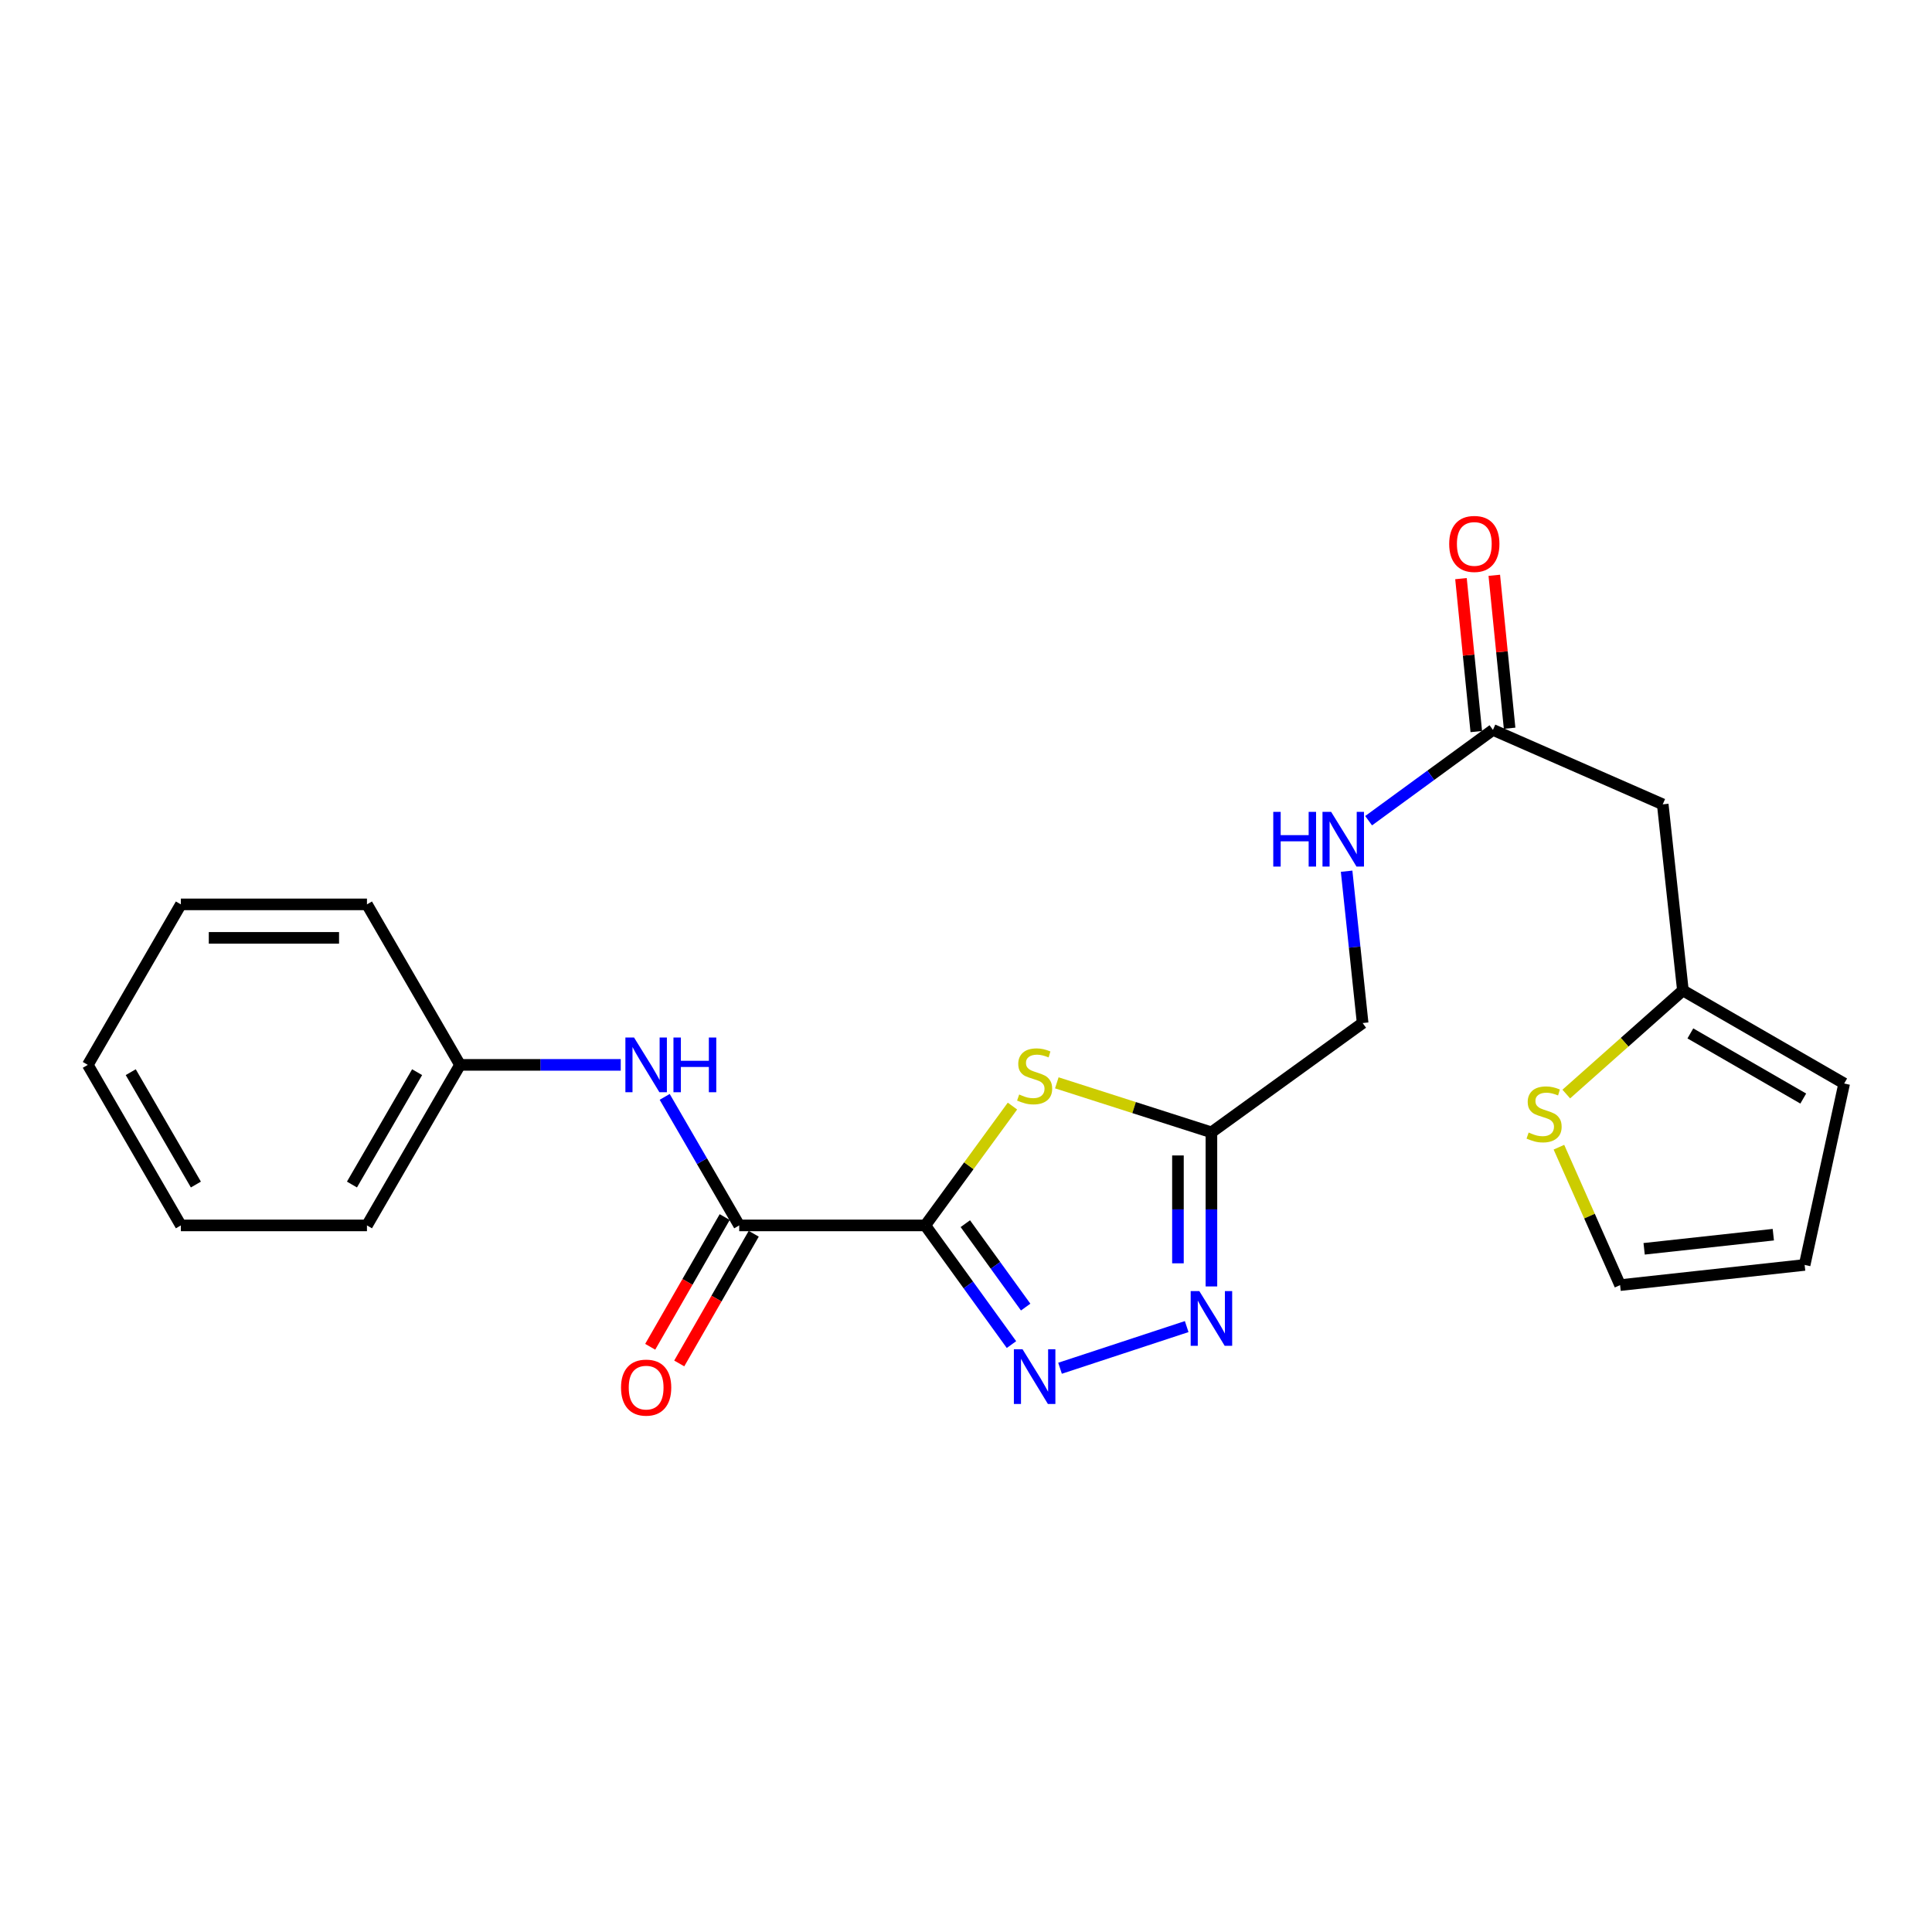 <?xml version='1.0' encoding='iso-8859-1'?>
<svg version='1.1' baseProfile='full'
              xmlns='http://www.w3.org/2000/svg'
                      xmlns:rdkit='http://www.rdkit.org/xml'
                      xmlns:xlink='http://www.w3.org/1999/xlink'
                  xml:space='preserve'
width='1000px' height='1000px' viewBox='0 0 1000 1000'>
<!-- END OF HEADER -->
<rect style='opacity:1.0;fill:#FFFFFF;stroke:none' width='1000' height='1000' x='0' y='0'> </rect>
<path class='bond-0' d='M 478.917,634.272 L 501.226,665.114' style='fill:none;fill-rule:evenodd;stroke:#000000;stroke-width:6px;stroke-linecap:butt;stroke-linejoin:miter;stroke-opacity:1' />
<path class='bond-0' d='M 501.226,665.114 L 523.535,695.956' style='fill:none;fill-rule:evenodd;stroke:#0000FF;stroke-width:6px;stroke-linecap:butt;stroke-linejoin:miter;stroke-opacity:1' />
<path class='bond-0' d='M 499.65,633.368 L 515.267,654.958' style='fill:none;fill-rule:evenodd;stroke:#000000;stroke-width:6px;stroke-linecap:butt;stroke-linejoin:miter;stroke-opacity:1' />
<path class='bond-0' d='M 515.267,654.958 L 530.883,676.547' style='fill:none;fill-rule:evenodd;stroke:#0000FF;stroke-width:6px;stroke-linecap:butt;stroke-linejoin:miter;stroke-opacity:1' />
<path class='bond-1' d='M 478.917,634.272 L 501.481,603.388' style='fill:none;fill-rule:evenodd;stroke:#000000;stroke-width:6px;stroke-linecap:butt;stroke-linejoin:miter;stroke-opacity:1' />
<path class='bond-1' d='M 501.481,603.388 L 524.045,572.504' style='fill:none;fill-rule:evenodd;stroke:#CCCC00;stroke-width:6px;stroke-linecap:butt;stroke-linejoin:miter;stroke-opacity:1' />
<path class='bond-3' d='M 478.917,634.272 L 382.616,634.272' style='fill:none;fill-rule:evenodd;stroke:#000000;stroke-width:6px;stroke-linecap:butt;stroke-linejoin:miter;stroke-opacity:1' />
<path class='bond-2' d='M 548.672,708.205 L 614.228,686.639' style='fill:none;fill-rule:evenodd;stroke:#0000FF;stroke-width:6px;stroke-linecap:butt;stroke-linejoin:miter;stroke-opacity:1' />
<path class='bond-4' d='M 547.006,560.47 L 587.018,573.284' style='fill:none;fill-rule:evenodd;stroke:#CCCC00;stroke-width:6px;stroke-linecap:butt;stroke-linejoin:miter;stroke-opacity:1' />
<path class='bond-4' d='M 587.018,573.284 L 627.03,586.098' style='fill:none;fill-rule:evenodd;stroke:#000000;stroke-width:6px;stroke-linecap:butt;stroke-linejoin:miter;stroke-opacity:1' />
<path class='bond-23' d='M 627.03,665.859 L 627.03,625.978' style='fill:none;fill-rule:evenodd;stroke:#0000FF;stroke-width:6px;stroke-linecap:butt;stroke-linejoin:miter;stroke-opacity:1' />
<path class='bond-23' d='M 627.03,625.978 L 627.03,586.098' style='fill:none;fill-rule:evenodd;stroke:#000000;stroke-width:6px;stroke-linecap:butt;stroke-linejoin:miter;stroke-opacity:1' />
<path class='bond-23' d='M 609.701,653.894 L 609.701,625.978' style='fill:none;fill-rule:evenodd;stroke:#0000FF;stroke-width:6px;stroke-linecap:butt;stroke-linejoin:miter;stroke-opacity:1' />
<path class='bond-23' d='M 609.701,625.978 L 609.701,598.062' style='fill:none;fill-rule:evenodd;stroke:#000000;stroke-width:6px;stroke-linecap:butt;stroke-linejoin:miter;stroke-opacity:1' />
<path class='bond-5' d='M 382.616,634.272 L 363.33,601.007' style='fill:none;fill-rule:evenodd;stroke:#000000;stroke-width:6px;stroke-linecap:butt;stroke-linejoin:miter;stroke-opacity:1' />
<path class='bond-5' d='M 363.33,601.007 L 344.044,567.741' style='fill:none;fill-rule:evenodd;stroke:#0000FF;stroke-width:6px;stroke-linecap:butt;stroke-linejoin:miter;stroke-opacity:1' />
<path class='bond-11' d='M 375.103,629.956 L 355.823,663.523' style='fill:none;fill-rule:evenodd;stroke:#000000;stroke-width:6px;stroke-linecap:butt;stroke-linejoin:miter;stroke-opacity:1' />
<path class='bond-11' d='M 355.823,663.523 L 336.543,697.09' style='fill:none;fill-rule:evenodd;stroke:#FF0000;stroke-width:6px;stroke-linecap:butt;stroke-linejoin:miter;stroke-opacity:1' />
<path class='bond-11' d='M 390.13,638.587 L 370.849,672.154' style='fill:none;fill-rule:evenodd;stroke:#000000;stroke-width:6px;stroke-linecap:butt;stroke-linejoin:miter;stroke-opacity:1' />
<path class='bond-11' d='M 370.849,672.154 L 351.569,705.721' style='fill:none;fill-rule:evenodd;stroke:#FF0000;stroke-width:6px;stroke-linecap:butt;stroke-linejoin:miter;stroke-opacity:1' />
<path class='bond-16' d='M 627.03,586.098 L 705.299,529.519' style='fill:none;fill-rule:evenodd;stroke:#000000;stroke-width:6px;stroke-linecap:butt;stroke-linejoin:miter;stroke-opacity:1' />
<path class='bond-17' d='M 321.294,551.18 L 279.703,551.18' style='fill:none;fill-rule:evenodd;stroke:#0000FF;stroke-width:6px;stroke-linecap:butt;stroke-linejoin:miter;stroke-opacity:1' />
<path class='bond-17' d='M 279.703,551.18 L 238.113,551.18' style='fill:none;fill-rule:evenodd;stroke:#000000;stroke-width:6px;stroke-linecap:butt;stroke-linejoin:miter;stroke-opacity:1' />
<path class='bond-6' d='M 860.633,416.323 L 772.747,377.795' style='fill:none;fill-rule:evenodd;stroke:#000000;stroke-width:6px;stroke-linecap:butt;stroke-linejoin:miter;stroke-opacity:1' />
<path class='bond-7' d='M 860.633,416.323 L 871.069,512.652' style='fill:none;fill-rule:evenodd;stroke:#000000;stroke-width:6px;stroke-linecap:butt;stroke-linejoin:miter;stroke-opacity:1' />
<path class='bond-9' d='M 871.069,512.652 L 840.886,539.466' style='fill:none;fill-rule:evenodd;stroke:#000000;stroke-width:6px;stroke-linecap:butt;stroke-linejoin:miter;stroke-opacity:1' />
<path class='bond-9' d='M 840.886,539.466 L 810.704,566.279' style='fill:none;fill-rule:evenodd;stroke:#CCCC00;stroke-width:6px;stroke-linecap:butt;stroke-linejoin:miter;stroke-opacity:1' />
<path class='bond-13' d='M 871.069,512.652 L 954.545,560.826' style='fill:none;fill-rule:evenodd;stroke:#000000;stroke-width:6px;stroke-linecap:butt;stroke-linejoin:miter;stroke-opacity:1' />
<path class='bond-13' d='M 874.928,534.887 L 933.362,568.609' style='fill:none;fill-rule:evenodd;stroke:#000000;stroke-width:6px;stroke-linecap:butt;stroke-linejoin:miter;stroke-opacity:1' />
<path class='bond-8' d='M 772.747,377.795 L 740.571,401.292' style='fill:none;fill-rule:evenodd;stroke:#000000;stroke-width:6px;stroke-linecap:butt;stroke-linejoin:miter;stroke-opacity:1' />
<path class='bond-8' d='M 740.571,401.292 L 708.396,424.789' style='fill:none;fill-rule:evenodd;stroke:#0000FF;stroke-width:6px;stroke-linecap:butt;stroke-linejoin:miter;stroke-opacity:1' />
<path class='bond-15' d='M 781.368,376.932 L 777.405,337.353' style='fill:none;fill-rule:evenodd;stroke:#000000;stroke-width:6px;stroke-linecap:butt;stroke-linejoin:miter;stroke-opacity:1' />
<path class='bond-15' d='M 777.405,337.353 L 773.442,297.774' style='fill:none;fill-rule:evenodd;stroke:#FF0000;stroke-width:6px;stroke-linecap:butt;stroke-linejoin:miter;stroke-opacity:1' />
<path class='bond-15' d='M 764.125,378.658 L 760.162,339.079' style='fill:none;fill-rule:evenodd;stroke:#000000;stroke-width:6px;stroke-linecap:butt;stroke-linejoin:miter;stroke-opacity:1' />
<path class='bond-15' d='M 760.162,339.079 L 756.199,299.5' style='fill:none;fill-rule:evenodd;stroke:#FF0000;stroke-width:6px;stroke-linecap:butt;stroke-linejoin:miter;stroke-opacity:1' />
<path class='bond-12' d='M 806.896,593.786 L 822.727,629.48' style='fill:none;fill-rule:evenodd;stroke:#CCCC00;stroke-width:6px;stroke-linecap:butt;stroke-linejoin:miter;stroke-opacity:1' />
<path class='bond-12' d='M 822.727,629.48 L 838.558,665.175' style='fill:none;fill-rule:evenodd;stroke:#000000;stroke-width:6px;stroke-linecap:butt;stroke-linejoin:miter;stroke-opacity:1' />
<path class='bond-10' d='M 697.005,450.935 L 701.152,490.227' style='fill:none;fill-rule:evenodd;stroke:#0000FF;stroke-width:6px;stroke-linecap:butt;stroke-linejoin:miter;stroke-opacity:1' />
<path class='bond-10' d='M 701.152,490.227 L 705.299,529.519' style='fill:none;fill-rule:evenodd;stroke:#000000;stroke-width:6px;stroke-linecap:butt;stroke-linejoin:miter;stroke-opacity:1' />
<path class='bond-25' d='M 838.558,665.175 L 934.078,654.73' style='fill:none;fill-rule:evenodd;stroke:#000000;stroke-width:6px;stroke-linecap:butt;stroke-linejoin:miter;stroke-opacity:1' />
<path class='bond-25' d='M 851.002,646.382 L 917.866,639.07' style='fill:none;fill-rule:evenodd;stroke:#000000;stroke-width:6px;stroke-linecap:butt;stroke-linejoin:miter;stroke-opacity:1' />
<path class='bond-14' d='M 954.545,560.826 L 934.078,654.73' style='fill:none;fill-rule:evenodd;stroke:#000000;stroke-width:6px;stroke-linecap:butt;stroke-linejoin:miter;stroke-opacity:1' />
<path class='bond-18' d='M 238.113,551.18 L 189.939,634.272' style='fill:none;fill-rule:evenodd;stroke:#000000;stroke-width:6px;stroke-linecap:butt;stroke-linejoin:miter;stroke-opacity:1' />
<path class='bond-18' d='M 215.895,554.952 L 182.173,613.116' style='fill:none;fill-rule:evenodd;stroke:#000000;stroke-width:6px;stroke-linecap:butt;stroke-linejoin:miter;stroke-opacity:1' />
<path class='bond-19' d='M 238.113,551.18 L 189.939,468.107' style='fill:none;fill-rule:evenodd;stroke:#000000;stroke-width:6px;stroke-linecap:butt;stroke-linejoin:miter;stroke-opacity:1' />
<path class='bond-21' d='M 189.939,634.272 L 93.619,634.272' style='fill:none;fill-rule:evenodd;stroke:#000000;stroke-width:6px;stroke-linecap:butt;stroke-linejoin:miter;stroke-opacity:1' />
<path class='bond-20' d='M 189.939,468.107 L 93.619,468.107' style='fill:none;fill-rule:evenodd;stroke:#000000;stroke-width:6px;stroke-linecap:butt;stroke-linejoin:miter;stroke-opacity:1' />
<path class='bond-20' d='M 175.491,485.436 L 108.067,485.436' style='fill:none;fill-rule:evenodd;stroke:#000000;stroke-width:6px;stroke-linecap:butt;stroke-linejoin:miter;stroke-opacity:1' />
<path class='bond-22' d='M 93.619,468.107 L 45.455,551.18' style='fill:none;fill-rule:evenodd;stroke:#000000;stroke-width:6px;stroke-linecap:butt;stroke-linejoin:miter;stroke-opacity:1' />
<path class='bond-24' d='M 93.619,634.272 L 45.455,551.18' style='fill:none;fill-rule:evenodd;stroke:#000000;stroke-width:6px;stroke-linecap:butt;stroke-linejoin:miter;stroke-opacity:1' />
<path class='bond-24' d='M 101.387,613.118 L 67.671,554.954' style='fill:none;fill-rule:evenodd;stroke:#000000;stroke-width:6px;stroke-linecap:butt;stroke-linejoin:miter;stroke-opacity:1' />
<path  class='atom-1' d='M 529.264 698.371
L 538.544 713.371
Q 539.464 714.851, 540.944 717.531
Q 542.424 720.211, 542.504 720.371
L 542.504 698.371
L 546.264 698.371
L 546.264 726.691
L 542.384 726.691
L 532.424 710.291
Q 531.264 708.371, 530.024 706.171
Q 528.824 703.971, 528.464 703.291
L 528.464 726.691
L 524.784 726.691
L 524.784 698.371
L 529.264 698.371
' fill='#0000FF'/>
<path  class='atom-2' d='M 527.524 566.513
Q 527.844 566.633, 529.164 567.193
Q 530.484 567.753, 531.924 568.113
Q 533.404 568.433, 534.844 568.433
Q 537.524 568.433, 539.084 567.153
Q 540.644 565.833, 540.644 563.553
Q 540.644 561.993, 539.844 561.033
Q 539.084 560.073, 537.884 559.553
Q 536.684 559.033, 534.684 558.433
Q 532.164 557.673, 530.644 556.953
Q 529.164 556.233, 528.084 554.713
Q 527.044 553.193, 527.044 550.633
Q 527.044 547.073, 529.444 544.873
Q 531.884 542.673, 536.684 542.673
Q 539.964 542.673, 543.684 544.233
L 542.764 547.313
Q 539.364 545.913, 536.804 545.913
Q 534.044 545.913, 532.524 547.073
Q 531.004 548.193, 531.044 550.153
Q 531.044 551.673, 531.804 552.593
Q 532.604 553.513, 533.724 554.033
Q 534.884 554.553, 536.804 555.153
Q 539.364 555.953, 540.884 556.753
Q 542.404 557.553, 543.484 559.193
Q 544.604 560.793, 544.604 563.553
Q 544.604 567.473, 541.964 569.593
Q 539.364 571.673, 535.004 571.673
Q 532.484 571.673, 530.564 571.113
Q 528.684 570.593, 526.444 569.673
L 527.524 566.513
' fill='#CCCC00'/>
<path  class='atom-3' d='M 620.77 668.267
L 630.05 683.267
Q 630.97 684.747, 632.45 687.427
Q 633.93 690.107, 634.01 690.267
L 634.01 668.267
L 637.77 668.267
L 637.77 696.587
L 633.89 696.587
L 623.93 680.187
Q 622.77 678.267, 621.53 676.067
Q 620.33 673.867, 619.97 673.187
L 619.97 696.587
L 616.29 696.587
L 616.29 668.267
L 620.77 668.267
' fill='#0000FF'/>
<path  class='atom-6' d='M 328.182 537.02
L 337.462 552.02
Q 338.382 553.5, 339.862 556.18
Q 341.342 558.86, 341.422 559.02
L 341.422 537.02
L 345.182 537.02
L 345.182 565.34
L 341.302 565.34
L 331.342 548.94
Q 330.182 547.02, 328.942 544.82
Q 327.742 542.62, 327.382 541.94
L 327.382 565.34
L 323.702 565.34
L 323.702 537.02
L 328.182 537.02
' fill='#0000FF'/>
<path  class='atom-6' d='M 348.582 537.02
L 352.422 537.02
L 352.422 549.06
L 366.902 549.06
L 366.902 537.02
L 370.742 537.02
L 370.742 565.34
L 366.902 565.34
L 366.902 552.26
L 352.422 552.26
L 352.422 565.34
L 348.582 565.34
L 348.582 537.02
' fill='#0000FF'/>
<path  class='atom-10' d='M 791.221 586.2
Q 791.541 586.32, 792.861 586.88
Q 794.181 587.44, 795.621 587.8
Q 797.101 588.12, 798.541 588.12
Q 801.221 588.12, 802.781 586.84
Q 804.341 585.52, 804.341 583.24
Q 804.341 581.68, 803.541 580.72
Q 802.781 579.76, 801.581 579.24
Q 800.381 578.72, 798.381 578.12
Q 795.861 577.36, 794.341 576.64
Q 792.861 575.92, 791.781 574.4
Q 790.741 572.88, 790.741 570.32
Q 790.741 566.76, 793.141 564.56
Q 795.581 562.36, 800.381 562.36
Q 803.661 562.36, 807.381 563.92
L 806.461 567
Q 803.061 565.6, 800.501 565.6
Q 797.741 565.6, 796.221 566.76
Q 794.701 567.88, 794.741 569.84
Q 794.741 571.36, 795.501 572.28
Q 796.301 573.2, 797.421 573.72
Q 798.581 574.24, 800.501 574.84
Q 803.061 575.64, 804.581 576.44
Q 806.101 577.24, 807.181 578.88
Q 808.301 580.48, 808.301 583.24
Q 808.301 587.16, 805.661 589.28
Q 803.061 591.36, 798.701 591.36
Q 796.181 591.36, 794.261 590.8
Q 792.381 590.28, 790.141 589.36
L 791.221 586.2
' fill='#CCCC00'/>
<path  class='atom-11' d='M 659.038 420.224
L 662.878 420.224
L 662.878 432.264
L 677.358 432.264
L 677.358 420.224
L 681.198 420.224
L 681.198 448.544
L 677.358 448.544
L 677.358 435.464
L 662.878 435.464
L 662.878 448.544
L 659.038 448.544
L 659.038 420.224
' fill='#0000FF'/>
<path  class='atom-11' d='M 688.998 420.224
L 698.278 435.224
Q 699.198 436.704, 700.678 439.384
Q 702.158 442.064, 702.238 442.224
L 702.238 420.224
L 705.998 420.224
L 705.998 448.544
L 702.118 448.544
L 692.158 432.144
Q 690.998 430.224, 689.758 428.024
Q 688.558 425.824, 688.198 425.144
L 688.198 448.544
L 684.518 448.544
L 684.518 420.224
L 688.998 420.224
' fill='#0000FF'/>
<path  class='atom-12' d='M 321.442 718.224
Q 321.442 711.424, 324.802 707.624
Q 328.162 703.824, 334.442 703.824
Q 340.722 703.824, 344.082 707.624
Q 347.442 711.424, 347.442 718.224
Q 347.442 725.104, 344.042 729.024
Q 340.642 732.904, 334.442 732.904
Q 328.202 732.904, 324.802 729.024
Q 321.442 725.144, 321.442 718.224
M 334.442 729.704
Q 338.762 729.704, 341.082 726.824
Q 343.442 723.904, 343.442 718.224
Q 343.442 712.664, 341.082 709.864
Q 338.762 707.024, 334.442 707.024
Q 330.122 707.024, 327.762 709.824
Q 325.442 712.624, 325.442 718.224
Q 325.442 723.944, 327.762 726.824
Q 330.122 729.704, 334.442 729.704
' fill='#FF0000'/>
<path  class='atom-16' d='M 750.1 281.536
Q 750.1 274.736, 753.46 270.936
Q 756.82 267.136, 763.1 267.136
Q 769.38 267.136, 772.74 270.936
Q 776.1 274.736, 776.1 281.536
Q 776.1 288.416, 772.7 292.336
Q 769.3 296.216, 763.1 296.216
Q 756.86 296.216, 753.46 292.336
Q 750.1 288.456, 750.1 281.536
M 763.1 293.016
Q 767.42 293.016, 769.74 290.136
Q 772.1 287.216, 772.1 281.536
Q 772.1 275.976, 769.74 273.176
Q 767.42 270.336, 763.1 270.336
Q 758.78 270.336, 756.42 273.136
Q 754.1 275.936, 754.1 281.536
Q 754.1 287.256, 756.42 290.136
Q 758.78 293.016, 763.1 293.016
' fill='#FF0000'/>
</svg>

